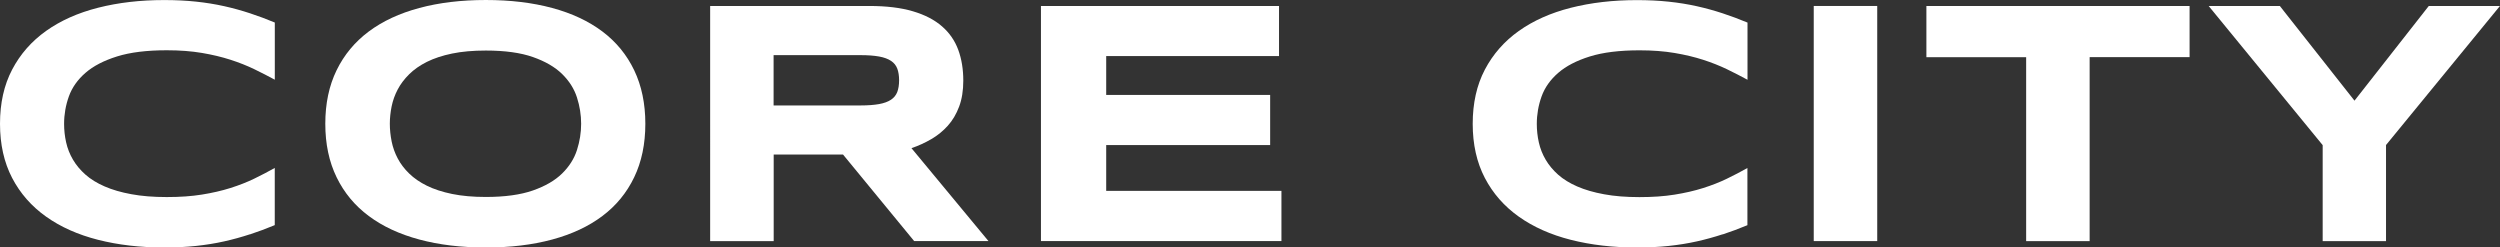 <?xml version="1.0" encoding="UTF-8"?>
<svg id="_레이어_2" data-name="레이어 2" xmlns="http://www.w3.org/2000/svg" viewBox="0 0 527.28 52.19">
  <rect x="0" y="0" width="527.28" height="52.19" fill="#333333" stroke="none"/>
  <defs>
    <style>
      .cls-1 {
        fill: #fff;
      }
    </style>
  </defs>
  <g id="_레이어_1-2" data-name="레이어 1">
    <g>
      <path class="cls-1" d="m52.73,49.41c-1.76.58-3.57,1.08-5.45,1.5s-3.86.74-5.94.96c-2.08.22-4.31.33-6.7.33-5.05,0-9.7-.54-13.95-1.62-4.25-1.08-7.9-2.71-10.97-4.89-3.07-2.18-5.46-4.9-7.16-8.16S0,30.45,0,26.1s.85-8.16,2.56-11.42c1.71-3.26,4.1-5.98,7.16-8.16,3.07-2.18,6.72-3.81,10.97-4.89,4.25-1.08,8.9-1.62,13.95-1.62,2.38,0,4.61.11,6.7.33,2.08.22,4.06.54,5.94.96s3.69.92,5.45,1.5c1.76.58,3.5,1.23,5.23,1.95v12.06c-1.37-.74-2.82-1.49-4.33-2.22s-3.19-1.4-5.02-1.99c-1.83-.59-3.84-1.07-6.03-1.44-2.19-.37-4.66-.56-7.4-.56-4.21,0-7.71.43-10.49,1.3-2.78.87-5,2.02-6.66,3.46s-2.83,3.1-3.5,4.96c-.67,1.87-1.01,3.8-1.01,5.79,0,1.32.14,2.63.43,3.92.29,1.29.77,2.5,1.44,3.64.67,1.14,1.55,2.2,2.64,3.16,1.08.96,2.43,1.79,4.04,2.49,1.61.7,3.49,1.25,5.65,1.64,2.15.4,4.64.6,7.45.6s5.21-.17,7.4-.52c2.19-.35,4.2-.81,6.03-1.39s3.5-1.23,5.02-1.97,2.96-1.49,4.33-2.26v12.06c-1.73.72-3.48,1.37-5.23,1.95Z"/>
      <path class="cls-1" d="m136.11,26.1c0,4.26-.78,8.02-2.35,11.28-1.56,3.26-3.8,5.99-6.71,8.18s-6.44,3.84-10.59,4.96c-4.15,1.12-8.81,1.68-13.99,1.68s-9.85-.56-14.02-1.68c-4.18-1.12-7.73-2.77-10.67-4.96-2.94-2.19-5.2-4.91-6.79-8.18s-2.38-7.02-2.38-11.28.79-8.02,2.38-11.28c1.59-3.26,3.85-5.98,6.79-8.18,2.94-2.19,6.49-3.84,10.67-4.96,4.17-1.12,8.85-1.68,14.02-1.68s9.83.56,13.99,1.68c4.15,1.12,7.68,2.77,10.59,4.96,2.91,2.19,5.15,4.92,6.71,8.18,1.56,3.26,2.35,7.02,2.35,11.28Zm-13.54,0c0-1.85-.29-3.7-.88-5.54-.59-1.84-1.64-3.49-3.14-4.96-1.5-1.47-3.56-2.66-6.15-3.57s-5.91-1.37-9.93-1.37c-2.69,0-5.07.21-7.11.63-2.05.42-3.81,1.01-5.31,1.75-1.49.75-2.74,1.62-3.75,2.62s-1.82,2.07-2.42,3.21c-.6,1.14-1.03,2.34-1.28,3.57-.25,1.24-.38,2.46-.38,3.66s.13,2.47.38,3.72c.25,1.25.68,2.45,1.28,3.59s1.41,2.21,2.42,3.19,2.26,1.85,3.75,2.58c1.49.73,3.26,1.31,5.31,1.73s4.42.63,7.11.63c4.02,0,7.33-.46,9.93-1.37s4.65-2.1,6.15-3.57c1.5-1.47,2.55-3.12,3.14-4.96.59-1.84.88-3.69.88-5.54Z"/>
      <path class="cls-1" d="m163.17,50.86h-13.39V1.26h33.57c3.61,0,6.67.37,9.19,1.12,2.51.74,4.56,1.8,6.14,3.18,1.58,1.37,2.72,3.03,3.43,4.96.71,1.94,1.06,4.1,1.06,6.48,0,2.09-.29,3.92-.88,5.49s-1.38,2.91-2.38,4.02c-1,1.12-2.16,2.06-3.48,2.83s-2.72,1.41-4.19,1.91l16.24,19.6h-15.67l-15.01-18.26h-14.62v18.26Zm26.46-33.93c0-.96-.13-1.78-.38-2.45-.25-.67-.69-1.22-1.32-1.64s-1.46-.73-2.51-.92c-1.05-.19-2.35-.29-3.92-.29h-18.34v10.61h18.34c1.56,0,2.87-.1,3.92-.29,1.05-.19,1.88-.5,2.51-.92.63-.42,1.06-.97,1.32-1.64.25-.67.38-1.49.38-2.45Z"/>
      <path class="cls-1" d="m219.55,50.86V1.26h50.21v10.57h-36.45v8.19h34.58v10.57h-34.58v9.67h36.96v10.58h-50.71Z"/>
      <path class="cls-1" d="m363.34,49.41c-1.76.58-3.57,1.08-5.45,1.5s-3.86.74-5.94.96c-2.08.22-4.31.33-6.7.33-5.05,0-9.7-.54-13.95-1.62-4.25-1.08-7.9-2.71-10.97-4.89-3.07-2.18-5.46-4.9-7.16-8.16s-2.56-7.07-2.56-11.42.85-8.16,2.56-11.42c1.71-3.26,4.1-5.98,7.16-8.16,3.07-2.18,6.72-3.81,10.97-4.89,4.25-1.08,8.9-1.62,13.95-1.62,2.38,0,4.61.11,6.7.33,2.08.22,4.06.54,5.94.96s3.69.92,5.45,1.5,3.5,1.23,5.23,1.95v12.06c-1.37-.74-2.82-1.49-4.33-2.22-1.52-.73-3.19-1.4-5.02-1.99-1.83-.59-3.84-1.07-6.03-1.44-2.19-.37-4.66-.56-7.4-.56-4.21,0-7.71.43-10.49,1.3-2.78.87-5,2.02-6.66,3.46-1.66,1.44-2.83,3.1-3.5,4.96-.67,1.87-1.01,3.8-1.01,5.79,0,1.32.14,2.63.43,3.92.29,1.29.77,2.5,1.44,3.64.67,1.14,1.55,2.2,2.63,3.16,1.08.96,2.43,1.79,4.04,2.49s3.5,1.25,5.65,1.64c2.15.4,4.64.6,7.45.6s5.21-.17,7.4-.52c2.19-.35,4.2-.81,6.03-1.39s3.5-1.23,5.02-1.97c1.51-.73,2.96-1.49,4.33-2.26v12.06c-1.73.72-3.48,1.37-5.23,1.95Z"/>
      <path class="cls-1" d="m382.54,50.86V1.26h13.39v49.59h-13.39Z"/>
      <path class="cls-1" d="m440.73,12.06v38.8h-13.39V12.06h-21.04V1.26h55.51v10.79h-21.08Z"/>
      <path class="cls-1" d="m503.24,30.61v20.25h-13.36v-20.25l-24.04-29.34h15.01l15.74,19.96,15.66-19.96h15.01l-24.04,29.34Z"/>
    </g>
  </g>
</svg>